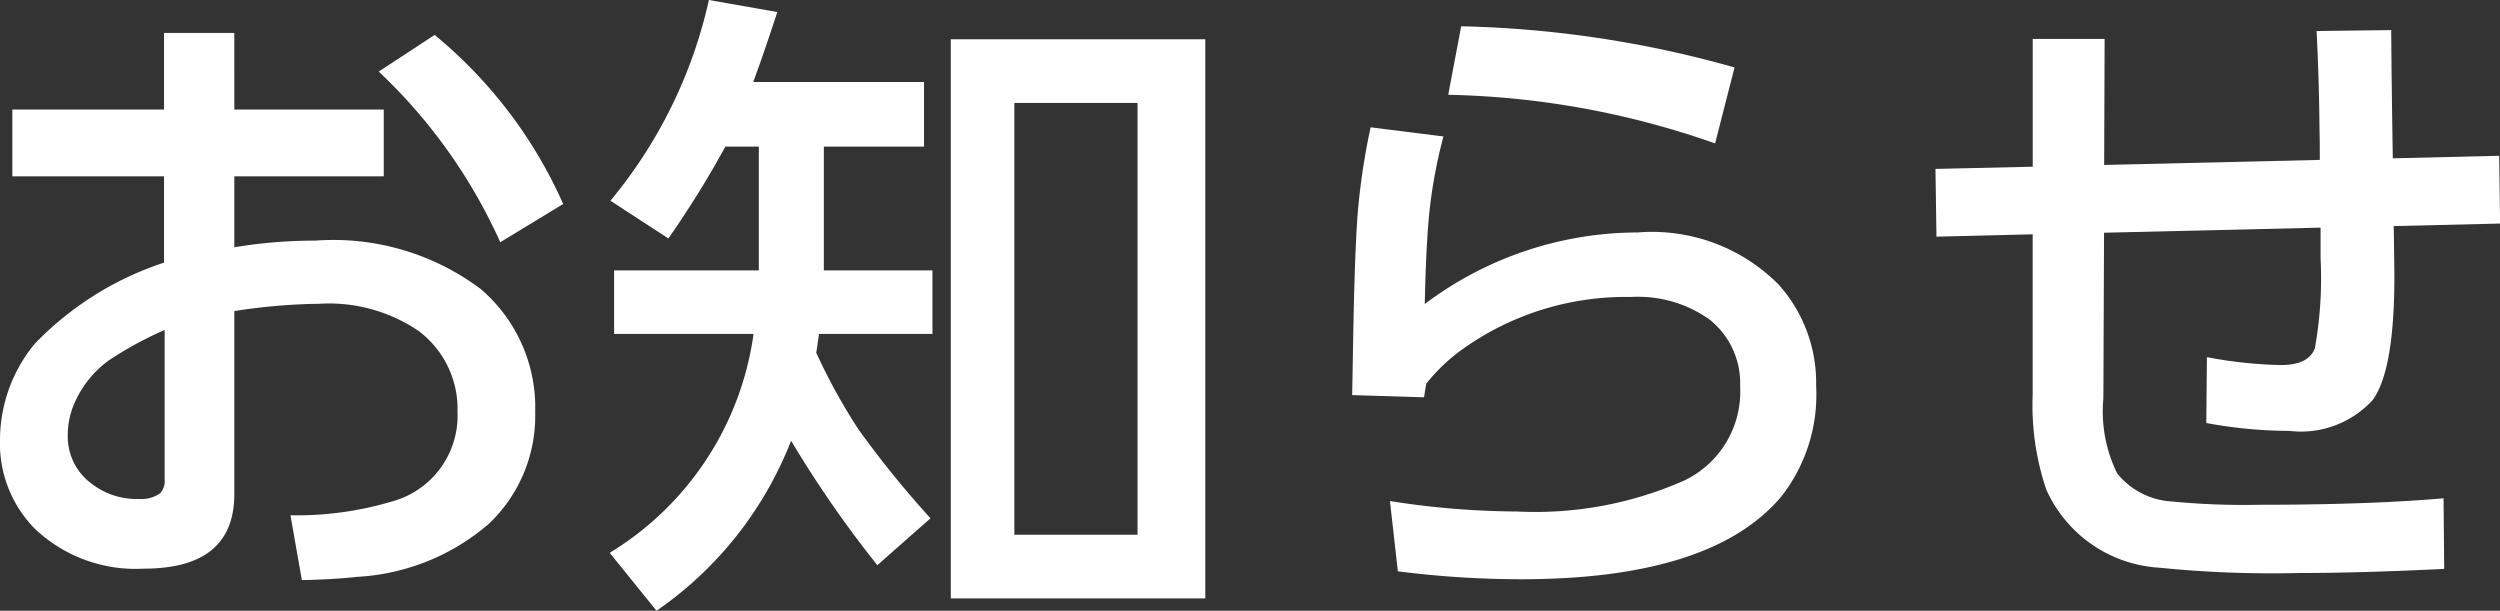<svg viewBox="0 0 77.109 18.838" xmlns="http://www.w3.org/2000/svg"><rect x="0" y="0" width="77.109" height="18.838" fill="#333333" stroke="none"/><g fill="#fff"><path d="m7.227 3.379h4.609v2.06h-4.609v2.188a14.977 14.977 0 0 1 2.49-.205 7.588 7.588 0 0 1 5.1 1.484 4.8 4.8 0 0 1 1.69 3.809 4.579 4.579 0 0 1 -1.436 3.447 6.781 6.781 0 0 1 -4.071 1.631c-.455.052-1.019.085-1.689.1l-.352-2a10.277 10.277 0 0 0 3.145-.43 2.741 2.741 0 0 0 2.007-2.763 3 3 0 0 0 -1.211-2.5 4.927 4.927 0 0 0 -3.066-.83 17.942 17.942 0 0 0 -2.607.225v5.644q0 2.3-2.793 2.3a4.507 4.507 0 0 1 -3.379-1.25 3.749 3.749 0 0 1 -1.055-2.734 4.668 4.668 0 0 1 1.074-2.955 9.78 9.78 0 0 1 3.985-2.5v-2.661h-4.678v-2.06h4.678v-2.363h2.168zm-2.149 6.8a10.932 10.932 0 0 0 -1.709.928 3.209 3.209 0 0 0 -1.055 1.289 2.455 2.455 0 0 0 -.224 1.035 1.806 1.806 0 0 0 .752 1.5 2.26 2.26 0 0 0 1.435.459 1.013 1.013 0 0 0 .664-.176.575.575 0 0 0 .137-.449zm6.6-7.969 1.728-1.133a14.228 14.228 0 0 1 3.965 5.215l-1.941 1.179a16.536 16.536 0 0 0 -3.75-5.264z"/><path d="m25.176 10.879a17.989 17.989 0 0 0 1.308 2.373 30.959 30.959 0 0 0 2.216 2.734l-1.64 1.446a34.726 34.726 0 0 1 -2.66-3.838 11.387 11.387 0 0 1 -4.15 5.244l-1.445-1.787a9.407 9.407 0 0 0 4.437-6.751h-4.3v-1.96h4.463v-3.819h-1.032a29.957 29.957 0 0 1 -1.758 2.833l-1.787-1.163a14.662 14.662 0 0 0 3.037-6.191l2.11.371q-.44 1.349-.743 2.158h5.268v1.992h-3.09v3.819h3.35v1.96h-3.5c-.029.23-.06.423-.084.579zm12-9.668v17.246h-7.85v-17.246zm-2.09 1.963h-3.8v13.32h3.8z"/><path d="m42.275 3.926 2.246.283a15.213 15.213 0 0 0 -.459 2.6q-.087 1.044-.117 2.568a10.941 10.941 0 0 1 6.563-2.207 5.5 5.5 0 0 1 4.355 1.611 4.539 4.539 0 0 1 1.153 3.119 5.088 5.088 0 0 1 -1.075 3.417q-2.148 2.55-8.037 2.549a30.355 30.355 0 0 1 -3.789-.244l-.244-2.168a25.688 25.688 0 0 0 3.906.322 11.35 11.35 0 0 0 5.176-.957 3.037 3.037 0 0 0 1.719-2.9 2.513 2.513 0 0 0 -.938-2.06 3.806 3.806 0 0 0 -2.434-.699 8.659 8.659 0 0 0 -5.176 1.6 5.571 5.571 0 0 0 -1.133 1.074l-.039.234-.029.186-2.217-.068.02-1.094q.048-3.241.156-4.58a20.823 20.823 0 0 1 .393-2.586zm2.793-3.115a33.526 33.526 0 0 1 8.432 1.269l-.6 2.344a26.234 26.234 0 0 0 -8.232-1.5z"/><path d="m64.9 5.088 6.651-.156c0-.32 0-.642-.01-.967q-.009-1.377-.088-3.008l2.3-.029.01 1.162.019 1.445.02 1.348 3.281-.078.029 2.09-3.281.078q.019 1.259.02 1.552 0 2.911-.674 3.819a3 3 0 0 1 -2.559.947 14.288 14.288 0 0 1 -2.568-.244l.019-2.031a13.643 13.643 0 0 0 2.276.244q.86 0 1.054-.518a12.21 12.21 0 0 0 .176-2.773v-.948l-6.679.157-.02 5.107a4.328 4.328 0 0 0 .424 2.315 2.337 2.337 0 0 0 1.709.869 22.592 22.592 0 0 0 2.646.1q3.427 0 5.713-.2l.02 2.178q-2.628.128-4.5.127a34.61 34.61 0 0 1 -4.288-.164 4.084 4.084 0 0 1 -3.485-2.41 8.119 8.119 0 0 1 -.42-2.93v-4.943l-2.968.073-.03-2.09 3-.068v-3.942h2.217z"/></g></svg>